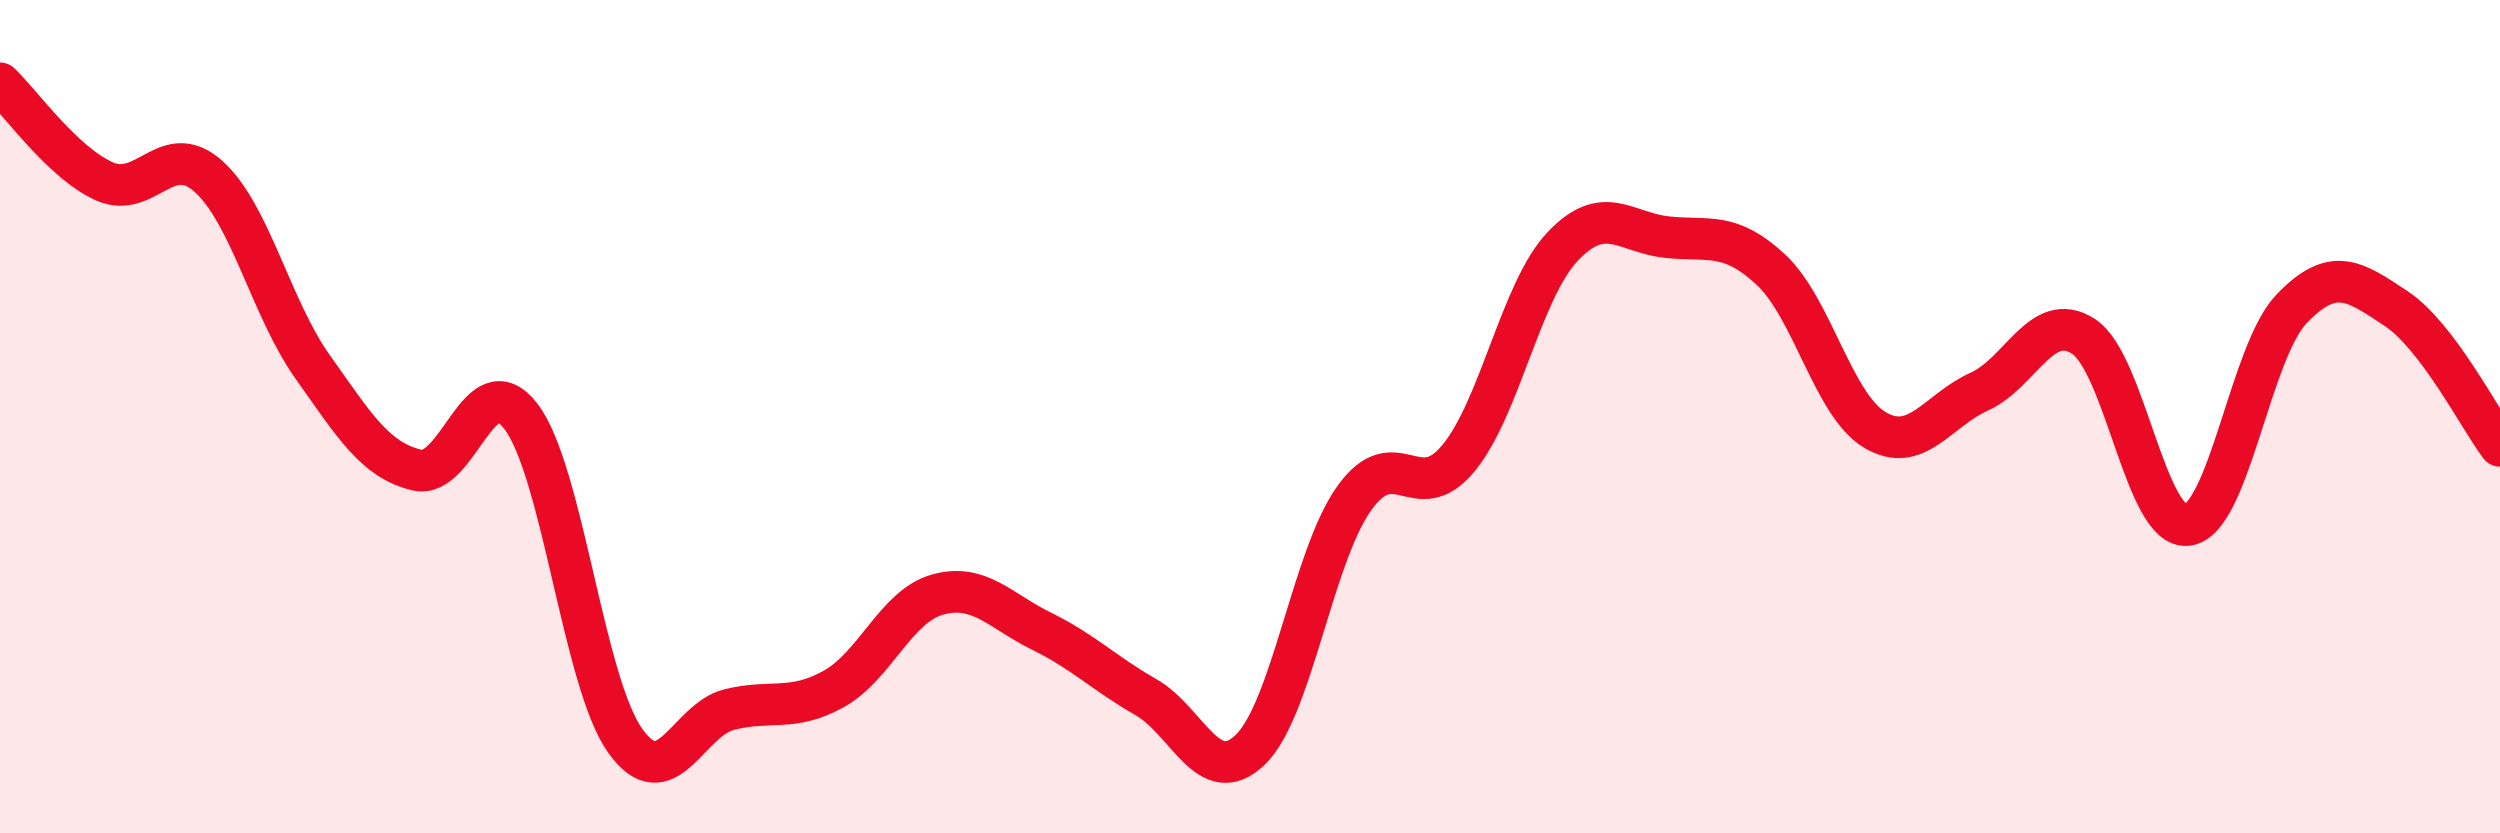 
    <svg width="60" height="20" viewBox="0 0 60 20" xmlns="http://www.w3.org/2000/svg">
      <path
        d="M 0,2 C 0.5,2.47 1.5,3.9 2.5,4.35 C 3.5,4.8 4,3.34 5,4.23 C 6,5.12 6.5,7.39 7.5,8.8 C 8.5,10.21 9,11.04 10,11.28 C 11,11.52 11.5,8.69 12.5,9.99 C 13.5,11.29 14,16.36 15,17.77 C 16,19.18 16.5,17.28 17.5,17.03 C 18.5,16.78 19,17.09 20,16.54 C 21,15.99 21.5,14.55 22.5,14.27 C 23.5,13.99 24,14.66 25,15.15 C 26,15.64 26.5,16.16 27.5,16.73 C 28.5,17.3 29,18.95 30,18 C 31,17.05 31.5,13.36 32.5,11.96 C 33.5,10.56 34,12.21 35,11 C 36,9.79 36.5,6.98 37.5,5.92 C 38.5,4.86 39,5.58 40,5.69 C 41,5.8 41.5,5.54 42.5,6.47 C 43.5,7.4 44,9.73 45,10.32 C 46,10.91 46.5,9.85 47.5,9.4 C 48.5,8.95 49,7.43 50,8.07 C 51,8.71 51.5,12.73 52.5,12.6 C 53.5,12.47 54,8.45 55,7.41 C 56,6.37 56.5,6.74 57.5,7.4 C 58.5,8.06 59.5,10.04 60,10.7L60 20L0 20Z"
        fill="#EB0A25"
        opacity="0.1"
        stroke-linecap="round"
        stroke-linejoin="round"
      />
      <path
        d="M 0,2 C 0.5,2.47 1.5,3.9 2.5,4.35 C 3.5,4.8 4,3.34 5,4.23 C 6,5.12 6.5,7.39 7.5,8.8 C 8.5,10.21 9,11.04 10,11.28 C 11,11.52 11.5,8.69 12.5,9.99 C 13.5,11.29 14,16.36 15,17.77 C 16,19.18 16.5,17.28 17.5,17.03 C 18.5,16.78 19,17.09 20,16.54 C 21,15.99 21.5,14.55 22.5,14.27 C 23.5,13.99 24,14.66 25,15.15 C 26,15.64 26.5,16.16 27.5,16.73 C 28.5,17.3 29,18.95 30,18 C 31,17.05 31.5,13.36 32.5,11.96 C 33.5,10.56 34,12.21 35,11 C 36,9.79 36.5,6.98 37.5,5.92 C 38.5,4.86 39,5.58 40,5.69 C 41,5.8 41.5,5.54 42.5,6.47 C 43.5,7.4 44,9.73 45,10.32 C 46,10.91 46.5,9.85 47.5,9.4 C 48.5,8.95 49,7.43 50,8.07 C 51,8.71 51.5,12.73 52.5,12.6 C 53.5,12.47 54,8.45 55,7.41 C 56,6.37 56.5,6.74 57.5,7.4 C 58.5,8.06 59.5,10.04 60,10.7"
        stroke="#EB0A25"
        stroke-width="1"
        fill="none"
        stroke-linecap="round"
        stroke-linejoin="round"
      />
    </svg>
  